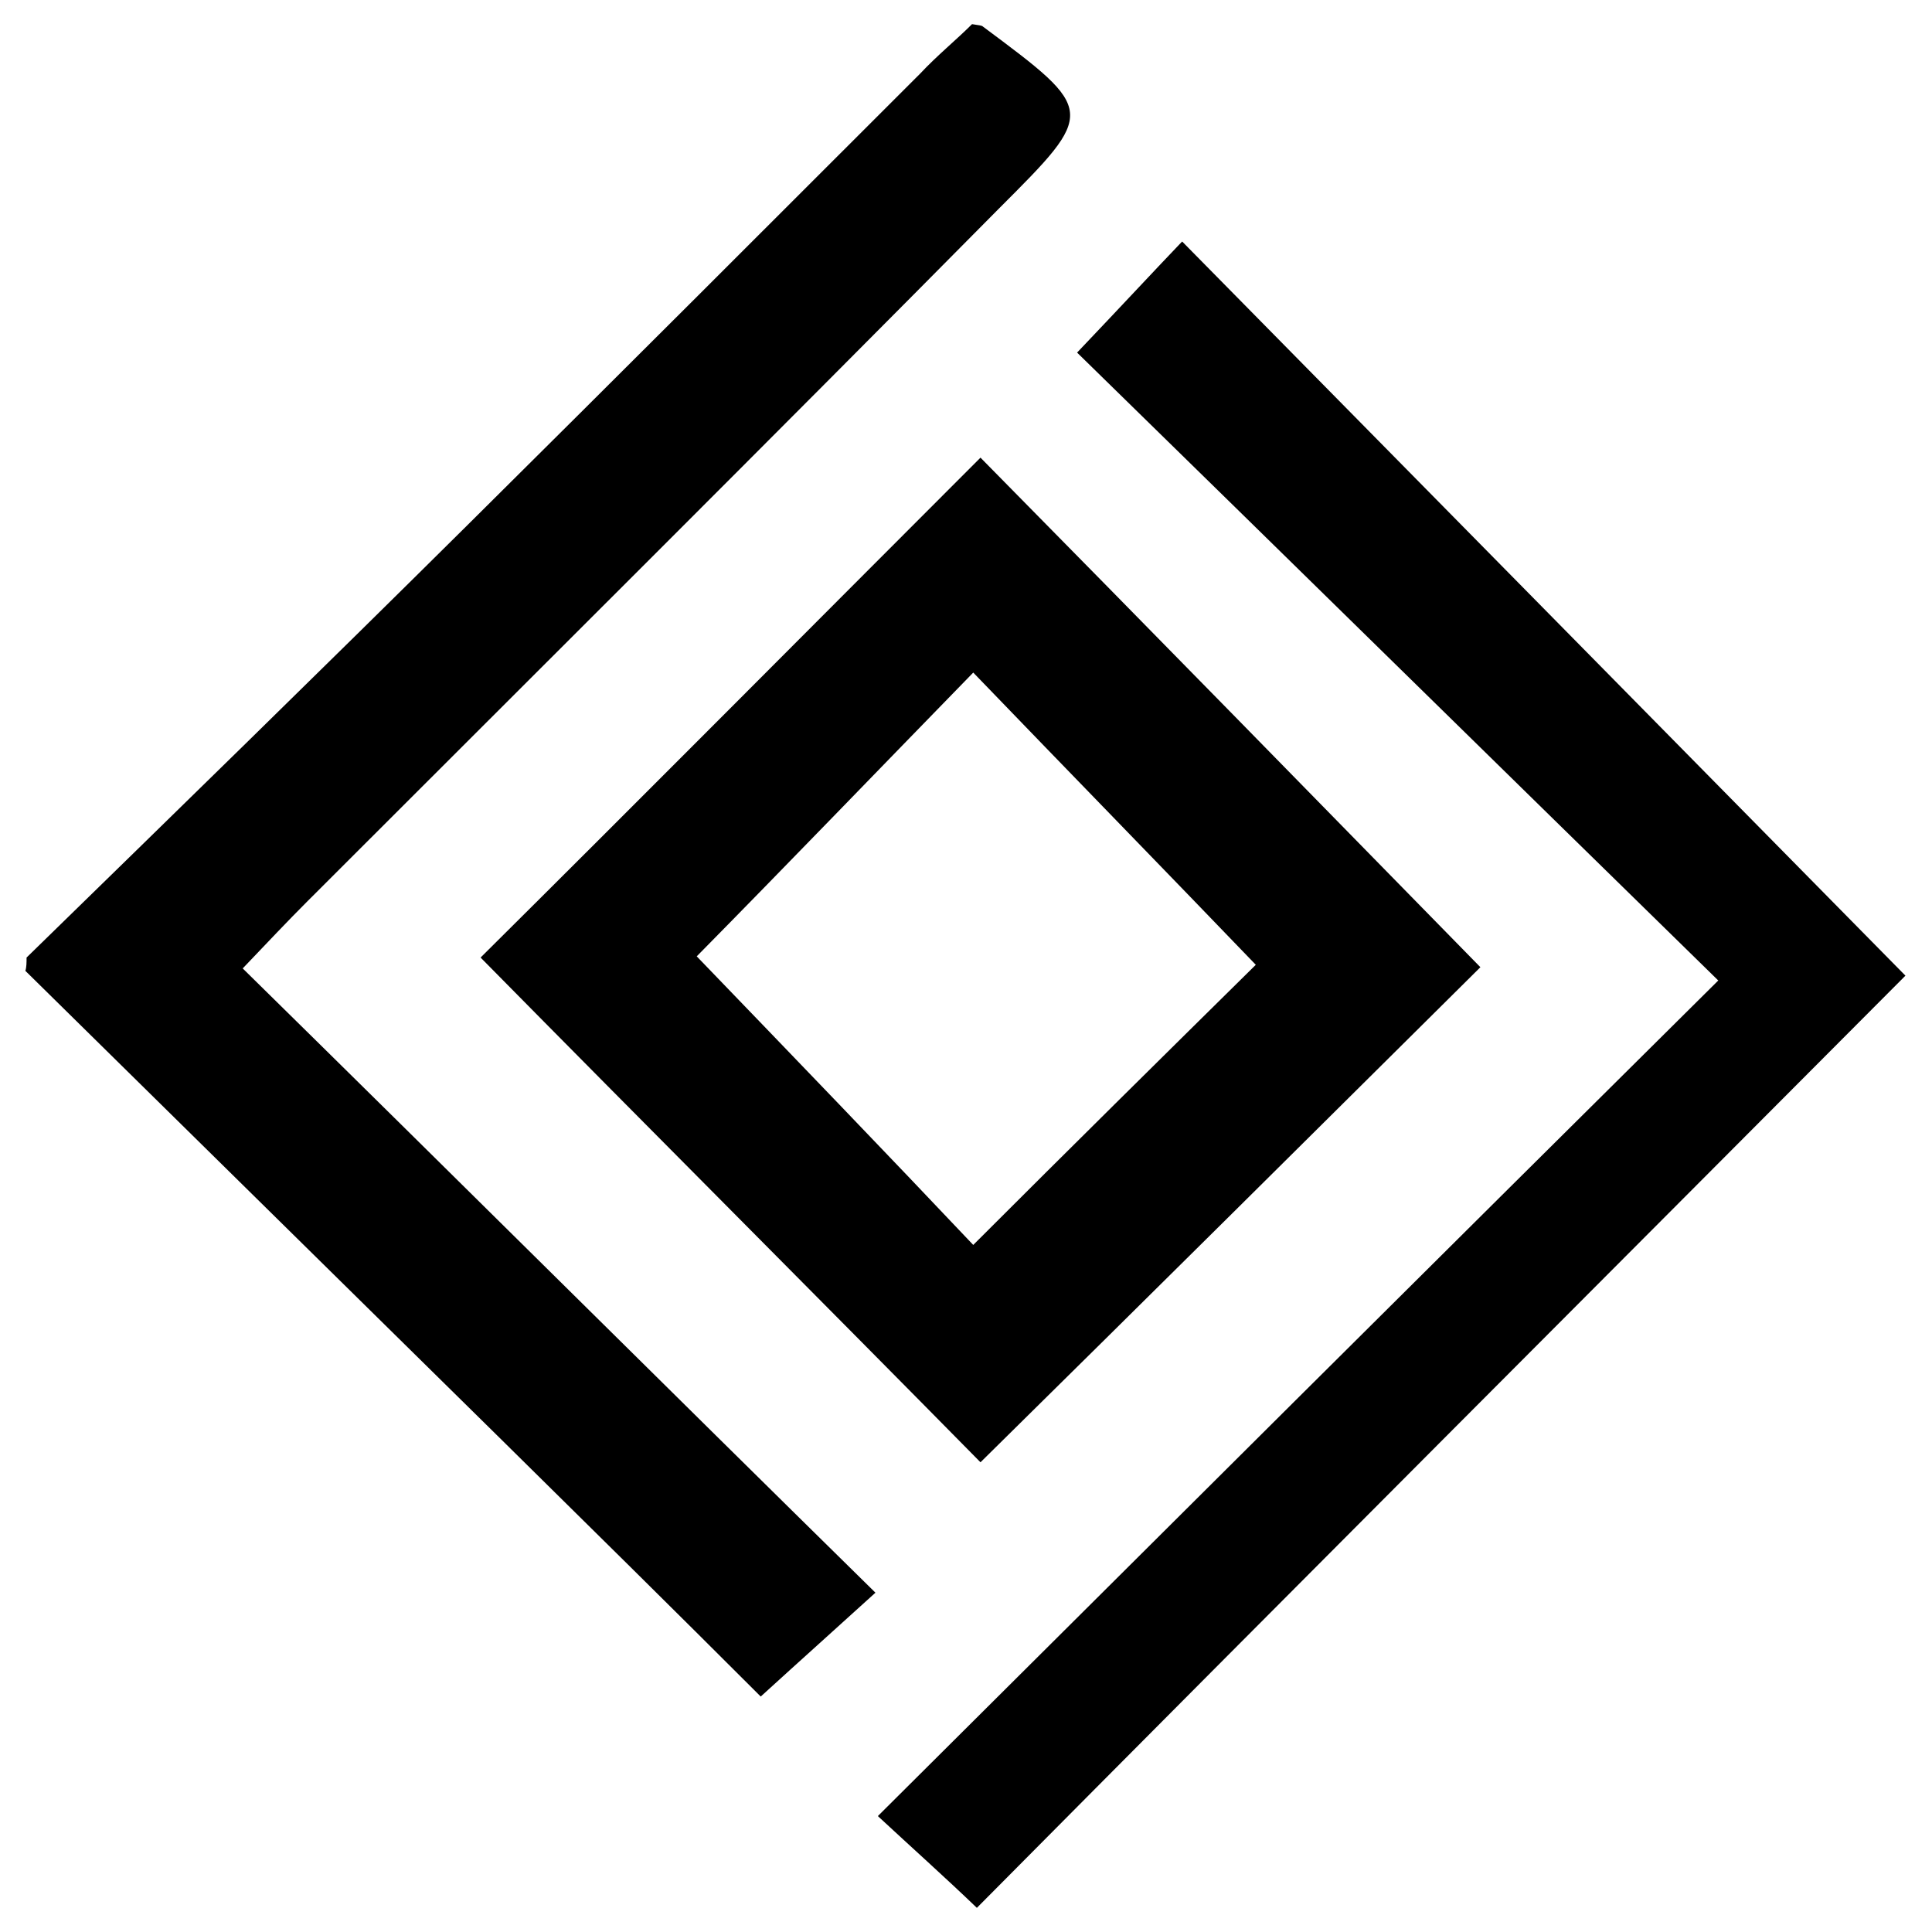 <?xml version="1.0" encoding="utf-8"?>
<!-- Generator: Adobe Illustrator 26.5.0, SVG Export Plug-In . SVG Version: 6.00 Build 0)  -->
<svg version="1.1" id="Calque_1" xmlns="http://www.w3.org/2000/svg" xmlns:xlink="http://www.w3.org/1999/xlink" x="0px" y="0px"
	 viewBox="0 0 16 16" style="enable-background:new 0 0 16 16;" xml:space="preserve">
<g>
	<path d="M0.22,7.93c1.22-1.19,2.44-2.38,3.65-3.58c1.25-1.24,2.5-2.49,3.75-3.74C7.76,0.46,7.92,0.33,8.05,0.2
		c0.06,0.01,0.08,0.01,0.09,0.02c0.94,0.7,0.94,0.7,0.13,1.51C6.37,3.65,4.45,5.56,2.54,7.47C2.38,7.63,2.22,7.8,2.01,8.02
		c1.75,1.72,3.46,3.42,5.24,5.17c-0.33,0.3-0.61,0.55-0.95,0.86c-0.72-0.72-1.44-1.43-2.16-2.14c-1.31-1.29-2.62-2.58-3.93-3.87
		C0.22,8.01,0.22,7.97,0.22,7.93z"/>
	<path d="M3.98,7.93C5.32,6.6,6.72,5.19,8.12,3.79c1.38,1.4,2.77,2.82,4.14,4.22c-1.35,1.34-2.76,2.74-4.14,4.1
		C6.79,10.76,5.39,9.36,3.98,7.93z M5.77,7.92c0.8,0.83,1.59,1.65,2.29,2.39c0.8-0.8,1.61-1.6,2.34-2.32
		C9.65,7.21,8.86,6.4,8.06,5.57C7.28,6.37,6.5,7.18,5.77,7.92z"/>
	<path d="M15.78,8.08c-2.48,2.49-5.07,5.08-7.69,7.72c-0.26-0.25-0.54-0.5-0.82-0.76c2.33-2.32,4.63-4.61,6.96-6.92
		c-1.83-1.79-3.55-3.48-5.31-5.2C9.31,2.51,9.56,2.24,9.79,2C11.8,4.04,13.79,6.06,15.78,8.08z"/>
</g>
</svg>
